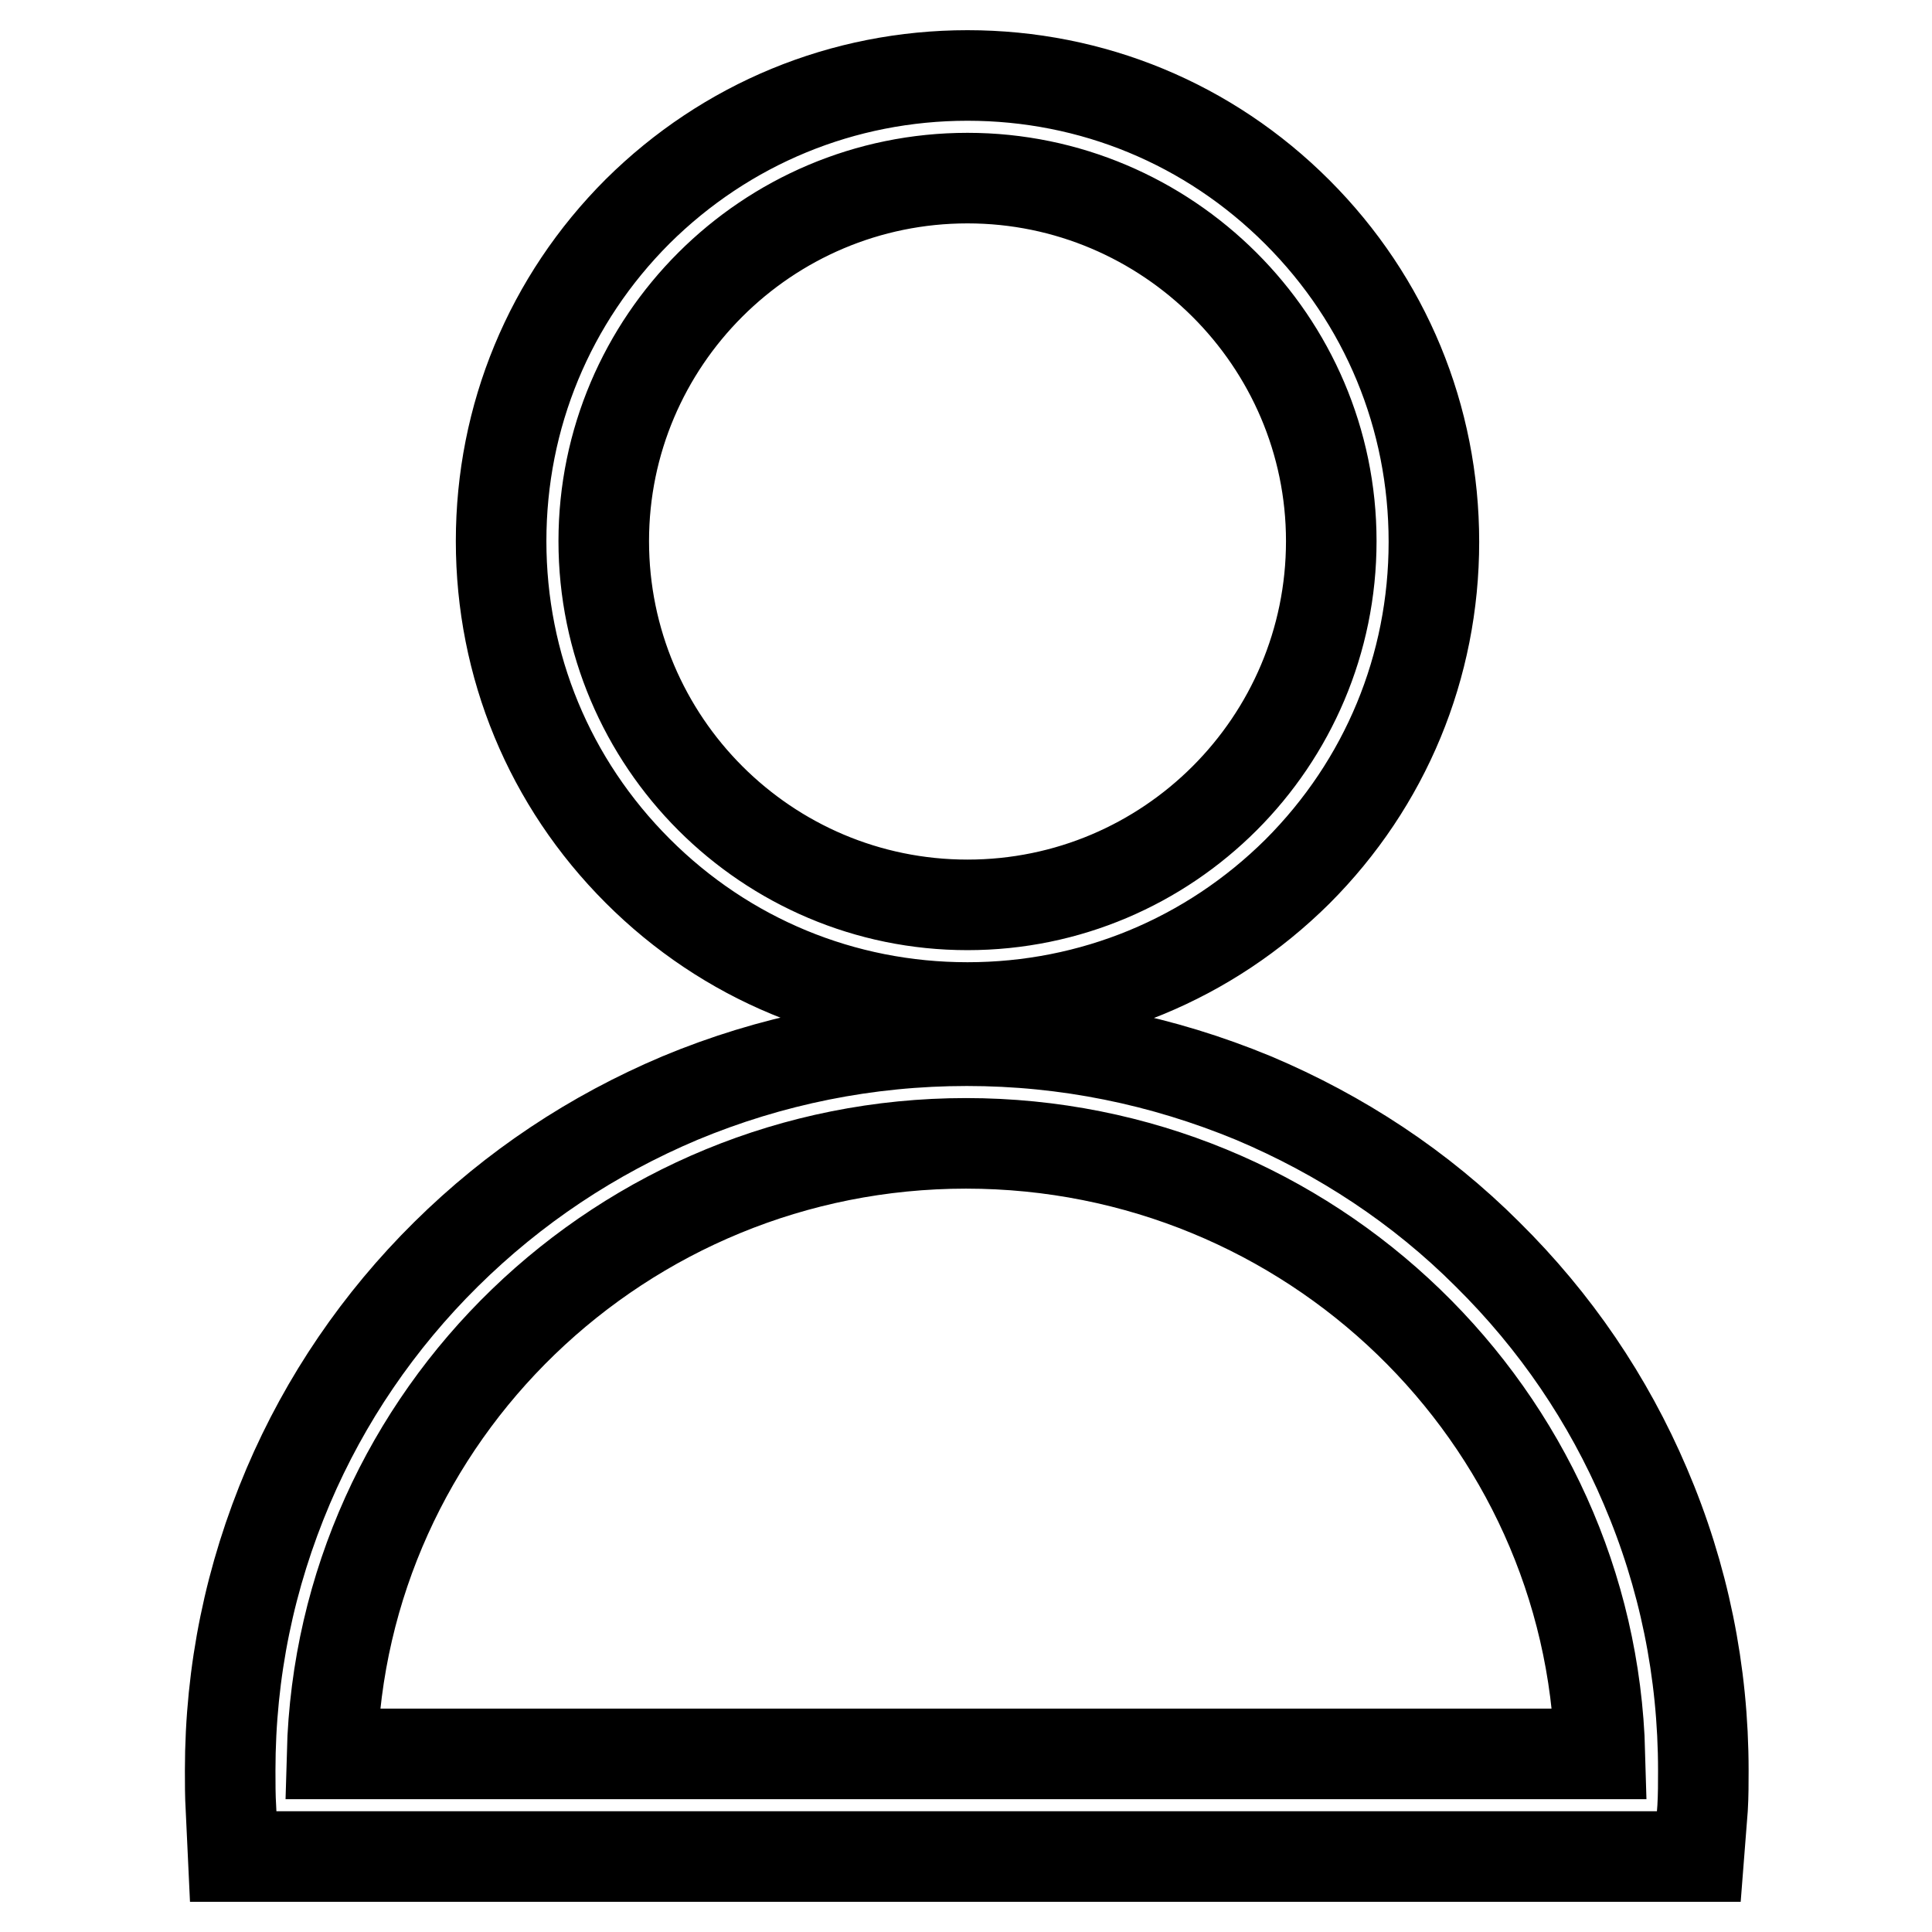 <?xml version="1.0" encoding="utf-8"?>
<!-- Svg Vector Icons : http://www.onlinewebfonts.com/icon -->
<!DOCTYPE svg PUBLIC "-//W3C//DTD SVG 1.1//EN" "http://www.w3.org/Graphics/SVG/1.1/DTD/svg11.dtd">
<svg version="1.1" xmlns="http://www.w3.org/2000/svg" xmlns:xlink="http://www.w3.org/1999/xlink" x="0px" y="0px" viewBox="0 0 256 256" enable-background="new 0 0 256 256" xml:space="preserve">
<g> <path stroke-width="12" fill-opacity="0" stroke="#000000"  d="M128.2,133.5c-16.5,0-32-6.4-43.7-18.1c-11.7-11.7-18.1-27.2-18.1-43.7s6.4-32,18.1-43.7 C96.2,16.4,111.7,10,128.2,10c16.5,0,32,6.4,43.7,18.1c11.7,11.7,18.1,27.2,18.1,43.7s-6.4,32-18.1,43.7 C160.2,127.1,144.7,133.5,128.2,133.5z M128.2,23.6C101.6,23.6,80,45.2,80,71.7c0,26.6,21.6,48.2,48.2,48.2 c26.6,0,48.2-21.6,48.2-48.2C176.4,45.2,154.7,23.6,128.2,23.6z M225.1,246H30.9l-0.3-6.4c-0.1-1.6-0.1-3.3-0.1-5 c0-13.1,2.6-25.7,7.7-37.7c4.9-11.5,12-21.9,20.9-30.7c9-8.9,19.4-15.8,31-20.7c12-5,24.8-7.6,38-7.6c13.2,0,25.9,2.6,38,7.6 c11.6,4.9,22.1,11.8,31,20.7c9,8.9,16,19.2,20.9,30.7c5.1,11.9,7.7,24.6,7.7,37.7c0,1.7,0,3.3-0.1,5L225.1,246z M44,232.4h168 c-1.2-44.8-38.4-80.9-84-80.9C82.4,151.5,45.2,187.6,44,232.4z"/></g>
</svg>